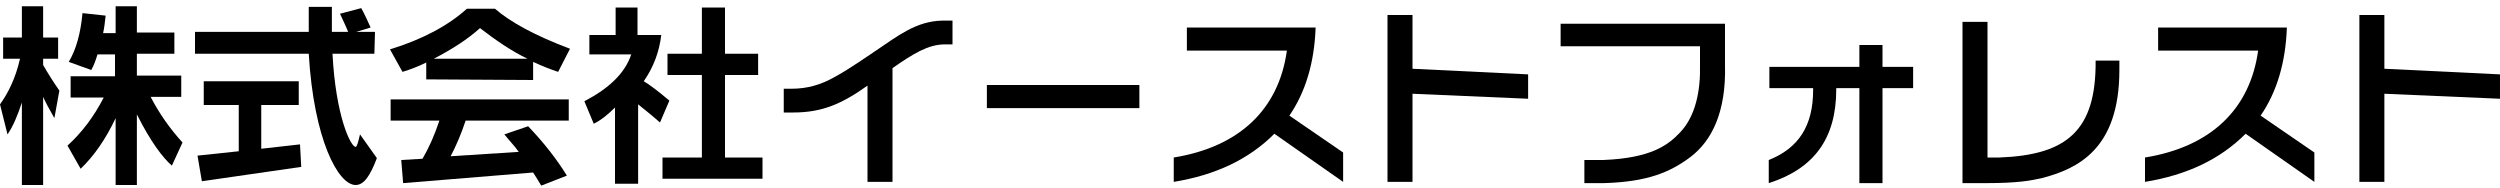 <?xml version="1.0" encoding="utf-8"?>
<!-- Generator: Adobe Illustrator 24.1.3, SVG Export Plug-In . SVG Version: 6.00 Build 0)  -->
<svg version="1.1" id="レイヤー_1" xmlns="http://www.w3.org/2000/svg" xmlns:xlink="http://www.w3.org/1999/xlink" x="0px"
	 y="0px" viewBox="0 0 400 30" style="enable-background:new 0 0 400 30;" xml:space="preserve">
<g>
	<path d="M9.3,9.4H6.9v1c0.8,1.4,1.7,2.8,2.6,4.1l-0.8,4.4c-0.8-1.4-1.4-2.5-1.8-3.4v14.1H3.5V16.4c-0.7,2.1-1.4,3.8-2.3,5.1L0,16.7
		c1.3-1.8,2.5-4.2,3.2-7.3H0.5V6h3V1h3.4v5h2.4V9.4z M18.5,1h3.4v4.2h6v3.4h-6v3.5H29v3.4h-4.9c1.4,2.7,3.1,5.1,5.1,7.3l-1.7,3.7
		c-1.4-1.2-3.4-3.8-5.6-8.2v11.3h-3.4V18.9C16.9,22.3,15,25,12.9,27l-2.1-3.7c2.3-2.1,4.2-4.6,5.8-7.7h-5.3v-3.4h7.1V8.7h-2.8
		c-0.3,1-0.6,1.8-1,2.5L11,9.9c1.2-2,1.9-4.6,2.2-7.8l3.7,0.4c-0.1,0.9-0.2,1.9-0.4,2.8h2V1z"/>
	<path d="M59.9,8.6h-6.7c0.5,9.9,2.9,14.9,3.7,14.9c0.2,0,0.4-0.7,0.7-2l2.7,3.8c-1.1,2.9-2.1,4.3-3.4,4.3c-2.8,0-6.7-7.3-7.5-21
		H31.2V5.1h18.2v-4h3.7v4h2.6c-0.3-0.8-0.8-1.8-1.3-2.9l3.4-0.9c0.5,0.9,1,2,1.5,3.1L57,5.1h3L59.9,8.6L59.9,8.6z M47.6,16.8h-5.8v7
		l6.2-0.7l0.2,3.6L32.3,29l-0.7-4.1l6.6-0.7v-7.4h-5.6V13h15.2v3.8H47.6z"/>
	<path d="M68.2,12.7V10c-1.2,0.6-2.5,1.1-3.8,1.5l-2-3.6c5.2-1.6,9.3-3.8,12.3-6.5h4.5c2.4,2.1,6.4,4.3,12,6.4l-1.9,3.7
		c-1.2-0.4-2.5-0.9-4-1.6v2.9L68.2,12.7L68.2,12.7z M91,19.3H74.5c-0.7,2.1-1.5,4-2.4,5.7L83,24.3c-0.7-1-1.6-1.9-2.3-2.8l3.8-1.3
		c2.5,2.6,4.6,5.3,6.2,7.9l-4.1,1.6c-0.4-0.7-0.8-1.3-1.3-2.1l-20.8,1.7l-0.3-3.7l3.4-0.2c1-1.7,1.9-3.7,2.7-6.1h-7.8v-3.4H91V19.3z
		 M84.4,9.4c-2.5-1.2-5-2.9-7.6-4.9c-2,1.8-4.5,3.4-7.4,4.9H84.4z"/>
	<path d="M102,5.6h3.8c-0.3,2.6-1.2,5.1-2.8,7.4c0.7,0.4,2.1,1.4,4.1,3.1l-1.5,3.5c-1.7-1.5-2.9-2.4-3.5-2.9v12.7h-3.7V17.2
		c-1.1,1.1-2.2,2-3.4,2.6l-1.5-3.6c4-2.1,6.5-4.5,7.5-7.5h-6.7V5.6h4.2V1.2h3.5V5.6z M121.2,12H116v13.2h6v3.4h-16v-3.4h6.3V12h-5.5
		V8.6h5.5V1.2h3.7v7.4h5.3V12H121.2z"/>
	<path d="M126.6,14.2c2.7,0,4.8-0.7,6.8-1.8c1.1-0.6,2.5-1.4,6.6-4.2c3.7-2.5,6.6-4.8,10.7-4.9h1.7v3.8h-1.2c-2.7,0-5.1,1.5-8.4,3.8
		v18.2h-4V13.7c-4.1,2.9-7.2,4.3-11.9,4.3h-1.5v-3.8H126.6z"/>
	<path d="M182.3,17.3h-24.4v-3.7h24.4V17.3z"/>
	<path d="M210.5,4.4c-0.2,5.6-1.6,10.3-4.2,14.1l8.6,5.9v4.7l-11-7.7c-4.1,4.1-9.4,6.6-16.1,7.7v-3.9c10.5-1.7,16.8-7.7,18.1-17.1
		h-16V4.4H210.5z"/>
	<path d="M226,11l18.5,0.9v3.9L226,15v14.1h-4V2.4h4V11z"/>
	<path d="M276,3.8v6.6c0.2,7.5-2.1,12.1-5.5,14.7c-3.2,2.4-6.8,4-13.9,4.2h-3.1v-3.7h3c7.7-0.3,10.4-2.4,12.3-4.4
		c2.5-2.6,3.3-6.7,3.2-10.8v-3h-22.3V3.8H276z"/>
	<path d="M297.5,10.7V7.2h3.7v3.5h4.9v3.4h-4.9v15.2h-3.7V14.1h-3.7v0.2c0,7.9-3.6,12.7-10.8,15v-3.7c4.8-1.9,7.1-5.5,7.1-11.2v-0.3
		h-7v-3.4C283.1,10.7,297.5,10.7,297.5,10.7z"/>
	<path d="M318,25.2h1.9c10.8-0.4,15.5-4.3,15.4-15.5h3.8v1.5c0,12.7-6.7,15.8-12.4,17.3c-1.8,0.4-3.9,0.8-8.9,0.8H314V3.5h4V25.2z"
		/>
	<path d="M365.9,4.4c-0.2,5.6-1.6,10.3-4.2,14.1l8.6,5.9v4.7l-11-7.7c-4.1,4.1-9.4,6.6-16.1,7.7v-3.9c10.5-1.7,16.8-7.7,18.1-17.1
		h-16V4.4H365.9z"/>
	<path d="M381.5,11l18.5,0.9v3.9L381.5,15v14.1h-4V2.4h4V11z"/>
</g>
</svg>

